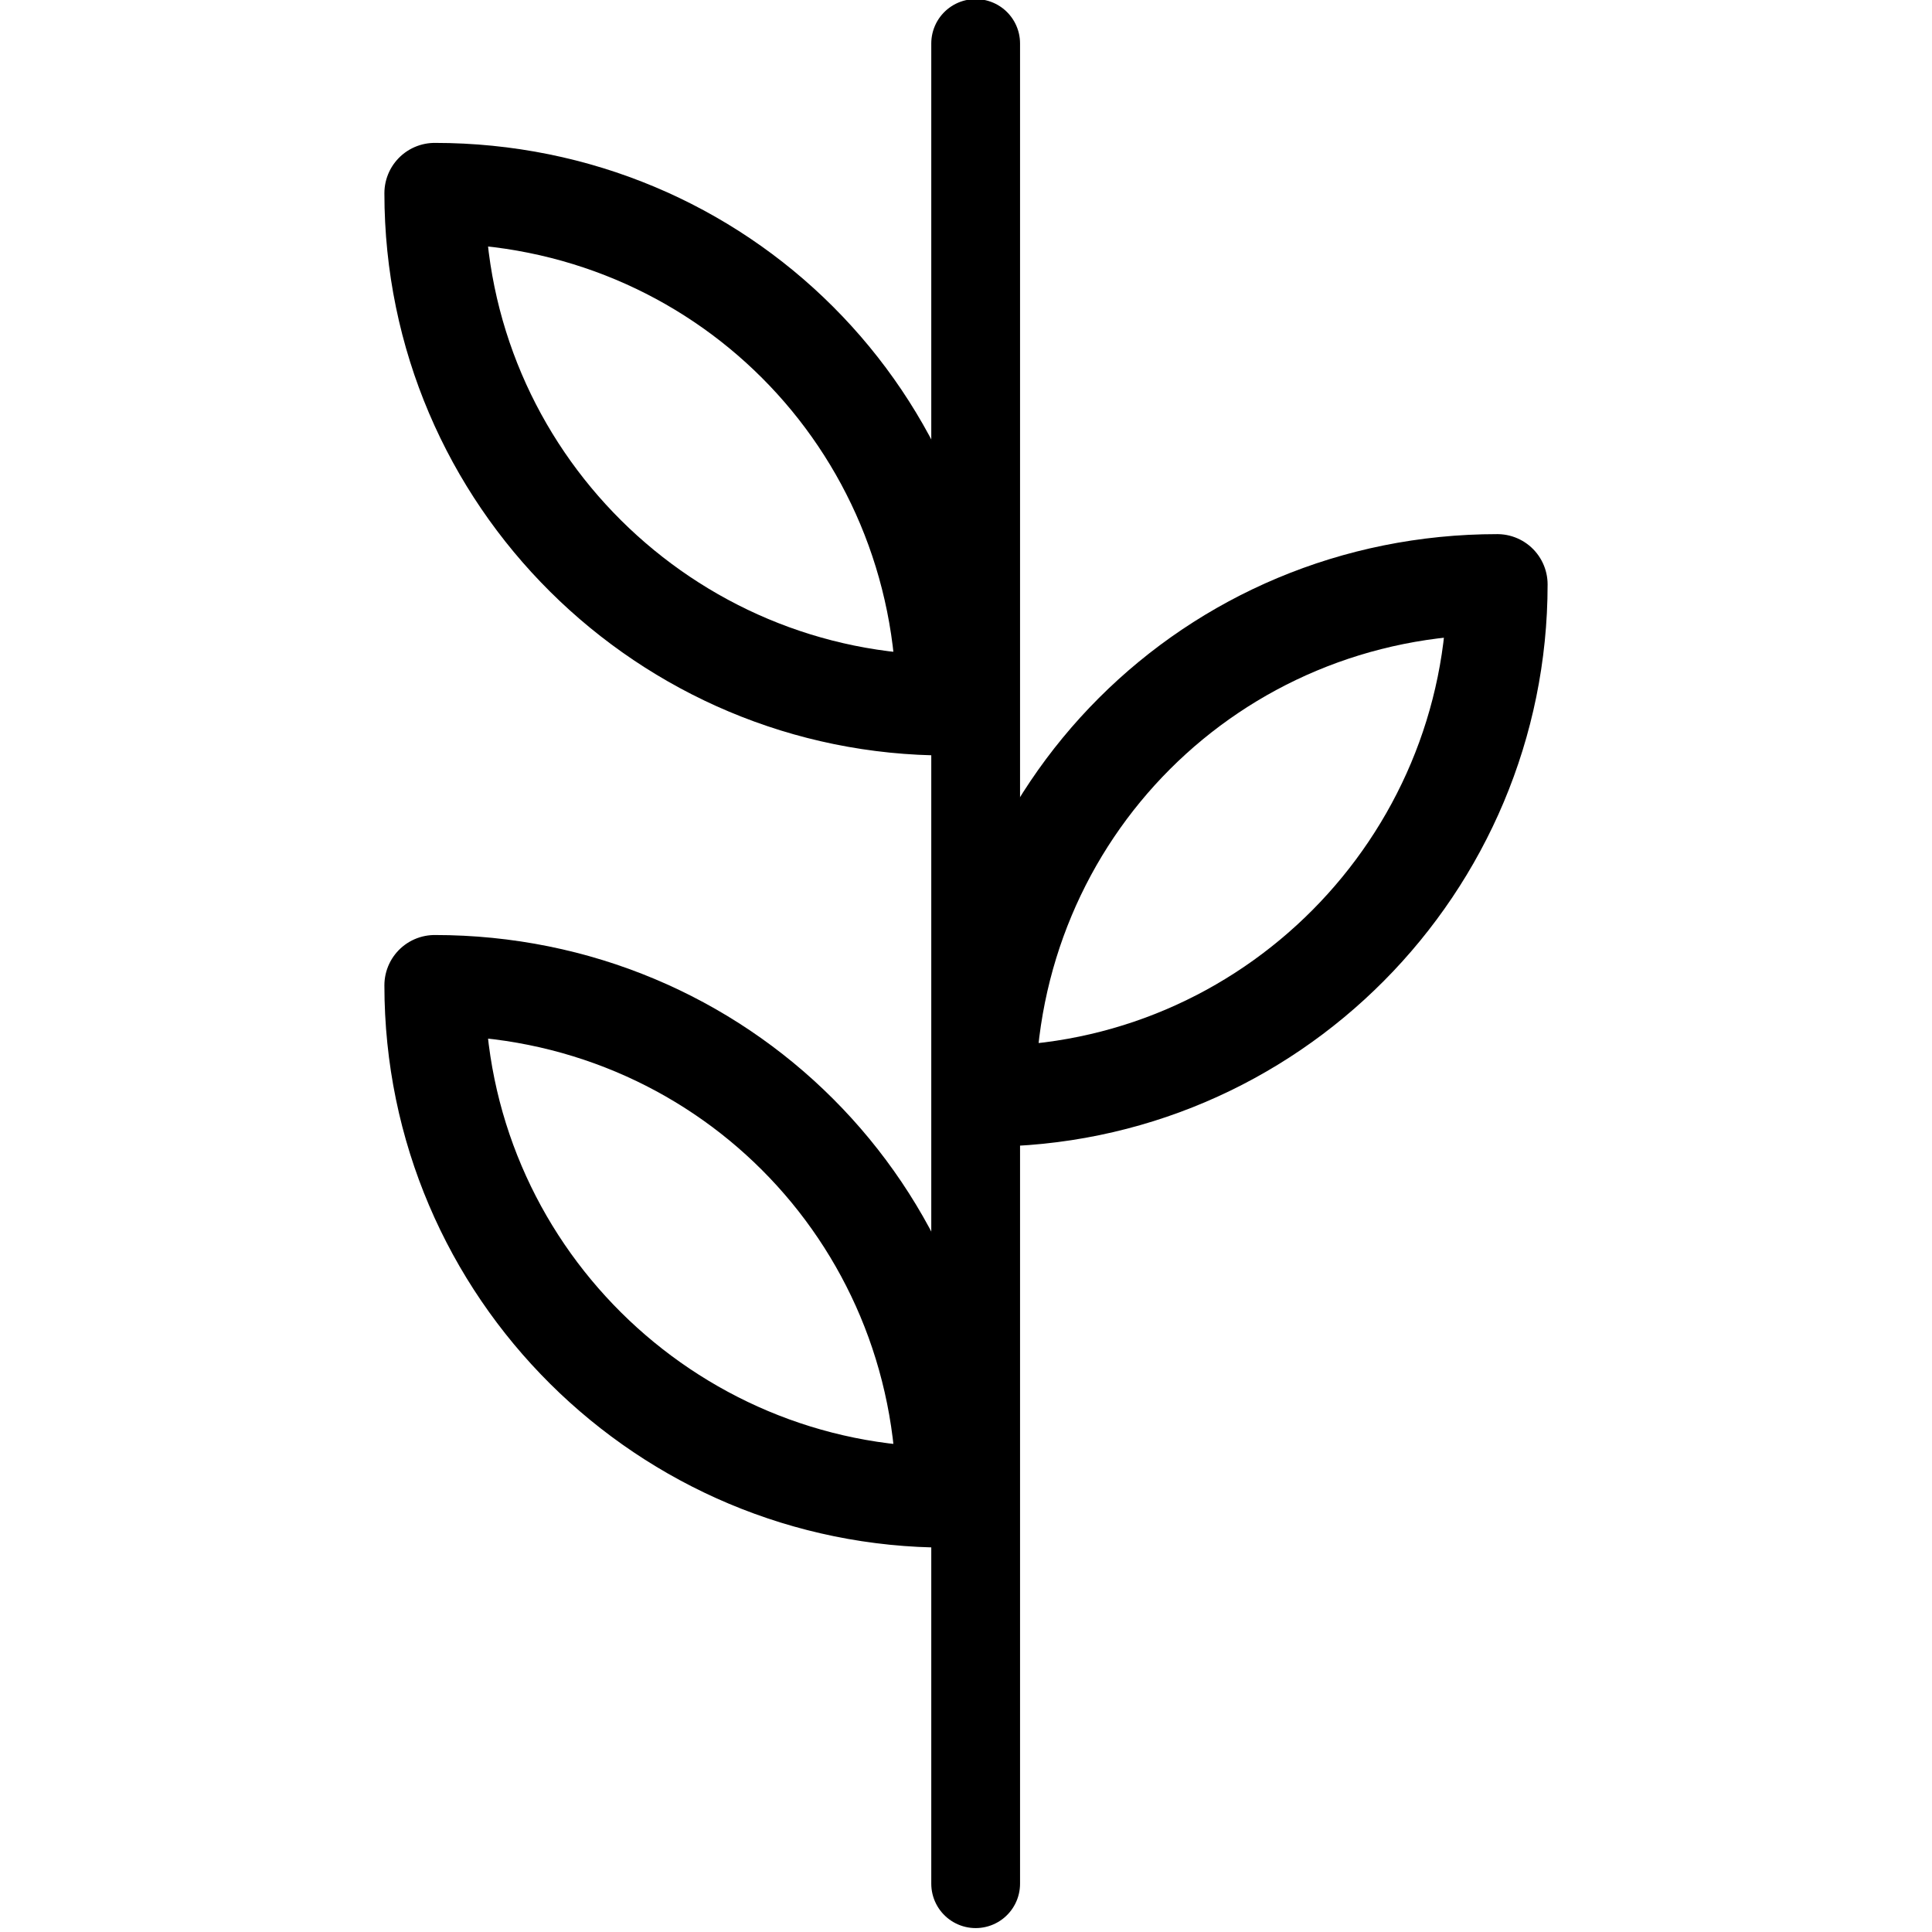 <?xml version="1.0" encoding="utf-8"?>
<!-- Generator: Adobe Illustrator 24.0.2, SVG Export Plug-In . SVG Version: 6.00 Build 0)  -->
<svg version="1.1" id="Capa_1" xmlns="http://www.w3.org/2000/svg" xmlns:xlink="http://www.w3.org/1999/xlink" x="0px" y="0px"
	 viewBox="0 0 40 40" style="enable-background:new 0 0 40 40;" xml:space="preserve">
<style type="text/css">
	.st0{fill:none;stroke:#FFFFFF;stroke-width:2.267;stroke-linecap:round;stroke-miterlimit:10;}
	.st1{fill:none;stroke:#FFFFFF;stroke-width:2.267;stroke-linecap:round;stroke-linejoin:round;stroke-miterlimit:10;}
	.st2{fill:none;stroke:#FFFFFF;stroke-width:2.015;stroke-linecap:round;stroke-linejoin:round;stroke-miterlimit:10;}
	.st3{fill:none;stroke:#FFFFFF;stroke-width:2.083;stroke-linecap:round;stroke-linejoin:round;stroke-miterlimit:10;}
	.st4{fill:none;stroke:#FFFFFF;stroke-width:1.838;stroke-linecap:round;stroke-linejoin:round;stroke-miterlimit:10;}
	.st5{fill:#FFFFFF;stroke:#FFFFFF;stroke-width:0.819;stroke-linecap:round;stroke-linejoin:round;stroke-miterlimit:10;}
	.st6{fill:none;stroke:#FFFFFF;stroke-width:1.891;stroke-linecap:round;stroke-miterlimit:10;}
	.st7{fill:none;stroke:#FFFFFF;stroke-width:1.891;stroke-linecap:round;stroke-linejoin:round;stroke-miterlimit:10;}
	.st8{fill:none;stroke:#000000;stroke-width:2.267;stroke-linecap:round;stroke-miterlimit:10;}
	.st9{fill:none;stroke:#000000;stroke-width:2.267;stroke-linecap:round;stroke-linejoin:round;stroke-miterlimit:10;}
	.st10{fill:none;stroke:#000000;stroke-width:2.015;stroke-linecap:round;stroke-linejoin:round;stroke-miterlimit:10;}
	.st11{fill:none;stroke:#000000;stroke-width:2.083;stroke-linecap:round;stroke-linejoin:round;stroke-miterlimit:10;}
	.st12{fill:none;stroke:#000000;stroke-width:1.838;stroke-linecap:round;stroke-linejoin:round;stroke-miterlimit:10;}
	.st13{stroke:#000000;stroke-width:0.819;stroke-linecap:round;stroke-linejoin:round;stroke-miterlimit:10;}
	.st14{fill:none;stroke:#000000;stroke-width:1.891;stroke-linecap:round;stroke-miterlimit:10;}
	.st15{fill:none;stroke:#000000;stroke-width:1.891;stroke-linecap:round;stroke-linejoin:round;stroke-miterlimit:10;}
</style>
<g>
	<path class="st11" d="M20.4,22.7c0-5.9,4.7-10.6,10.6-10.6C31,17.9,26.3,22.7,20.4,22.7z"/>
	<path class="st11" d="M19.6,14.6C19.6,8.7,14.9,4,9,4C9,9.9,13.8,14.6,19.6,14.6z"/>
	<path class="st11" d="M19.6,31c0-5.9-4.7-10.6-10.6-10.6C9,26.3,13.8,31,19.6,31z"/>
	<line class="st12" x1="20.2" y1="0.9" x2="20.2" y2="39"/>
</g>
</svg>

